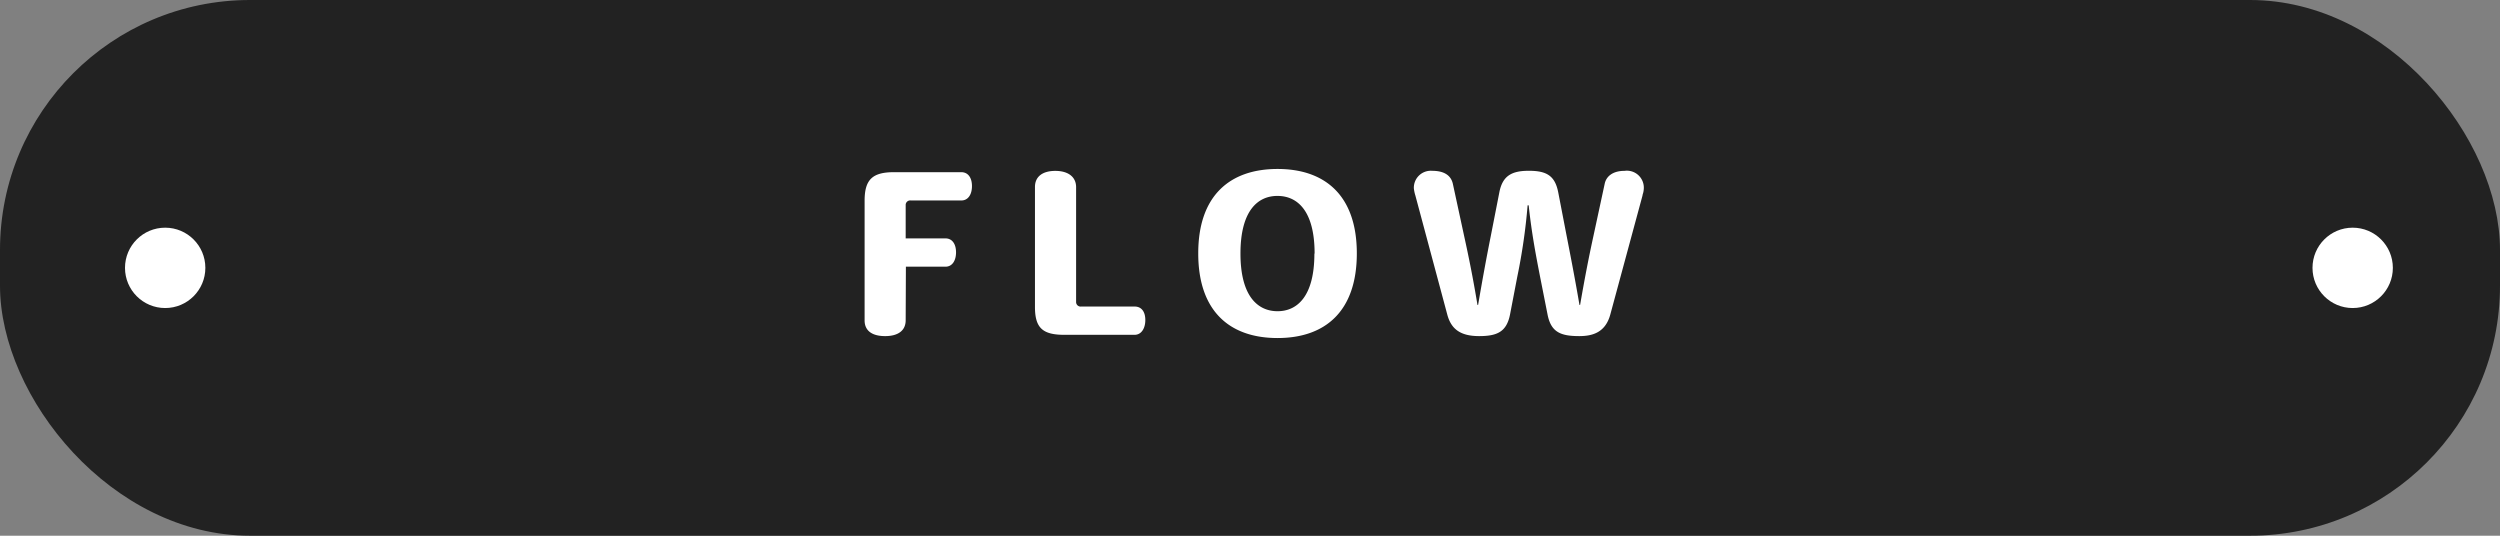 <svg xmlns="http://www.w3.org/2000/svg" width="280" height="60" viewBox="0 0 280 60">
  <rect x="0" y="0" width="280" height="60" fill="#808080" stroke="none"/>
  <g id="グループ_1001" data-name="グループ 1001" transform="translate(-869 -2521)">
    <g id="グループ_368" data-name="グループ 368" transform="translate(869 2521)">
      <g id="グループ_1601" data-name="グループ 1601">
        <rect id="長方形_208" data-name="長方形 208" width="280" height="60" rx="28" fill="#222"/>
        <path id="パス_12481" data-name="パス 12481" d="M-31.14-16.656c0-.936-.432-1.56-1.2-1.56h-7.536c-2.424,0-3.288.84-3.288,3.192V-1.608c0,1.152.84,1.752,2.3,1.752s2.3-.624,2.3-1.776l.024-6h4.44c.744,0,1.176-.672,1.176-1.608s-.432-1.56-1.176-1.56h-4.464v-3.72a.506.506,0,0,1,.576-.528h5.664C-31.572-15.048-31.14-15.72-31.14-16.656Zm19.416,15c0-.936-.432-1.512-1.2-1.512H-18.9a.506.506,0,0,1-.576-.528v-12.84c0-1.152-.888-1.824-2.328-1.824s-2.28.648-2.28,1.8V-3.12C-24.084-.768-23.22,0-20.8,0h7.872C-12.18,0-11.724-.7-11.724-1.656ZM11.964-9.12c0-6.456-3.528-9.456-8.88-9.456s-8.88,3-8.88,9.432v.024C-5.8-2.64-2.268.36,3.084.36S11.964-2.64,11.964-9.12ZM7.212-9.1c0,4.848-1.968,6.456-4.128,6.456S-1.068-4.248-1.068-9.1c0-4.872,1.992-6.456,4.128-6.456h.024c2.16,0,4.152,1.584,4.152,6.456ZM44.1-16.3a1.9,1.9,0,0,0-2.16-2.064c-1.344,0-2.04.648-2.208,1.416l-1.272,5.9c-.5,2.3-.96,4.632-1.488,7.7H36.9c-.456-2.688-1.008-5.544-1.464-7.872l-.912-4.728c-.36-1.848-1.272-2.424-3.288-2.424-1.92,0-2.952.552-3.312,2.424l-.96,4.9c-.456,2.28-.888,4.608-1.416,7.7h-.072c-.5-3.048-.984-5.4-1.488-7.7l-1.272-5.88c-.192-.84-.864-1.44-2.3-1.44a1.9,1.9,0,0,0-2.064,1.968,4.216,4.216,0,0,0,.168.792L22.092-2.28C22.524-.648,23.556.144,25.668.144c2.016,0,3.072-.48,3.456-2.424l.816-4.248A65.787,65.787,0,0,0,31.092-14.5h.12c.336,3.144.816,5.616,1.248,7.848l.864,4.368C33.708-.312,34.764.144,36.876.144c1.464,0,2.928-.384,3.48-2.424l3.6-13.3a1.266,1.266,0,0,1,.072-.288A2.317,2.317,0,0,0,44.1-16.3Z" transform="translate(140 37.5)" fill="#fff"/>
      </g>
      <circle id="楕円形_42" data-name="楕円形 42" cx="4.5" cy="4.5" r="4.5" transform="translate(14 25.5)" fill="#fff"/>
      <circle id="楕円形_43" data-name="楕円形 43" cx="4.5" cy="4.5" r="4.5" transform="translate(259 25.5)" fill="#fff"/>
    </g>
  </g>
</svg>
